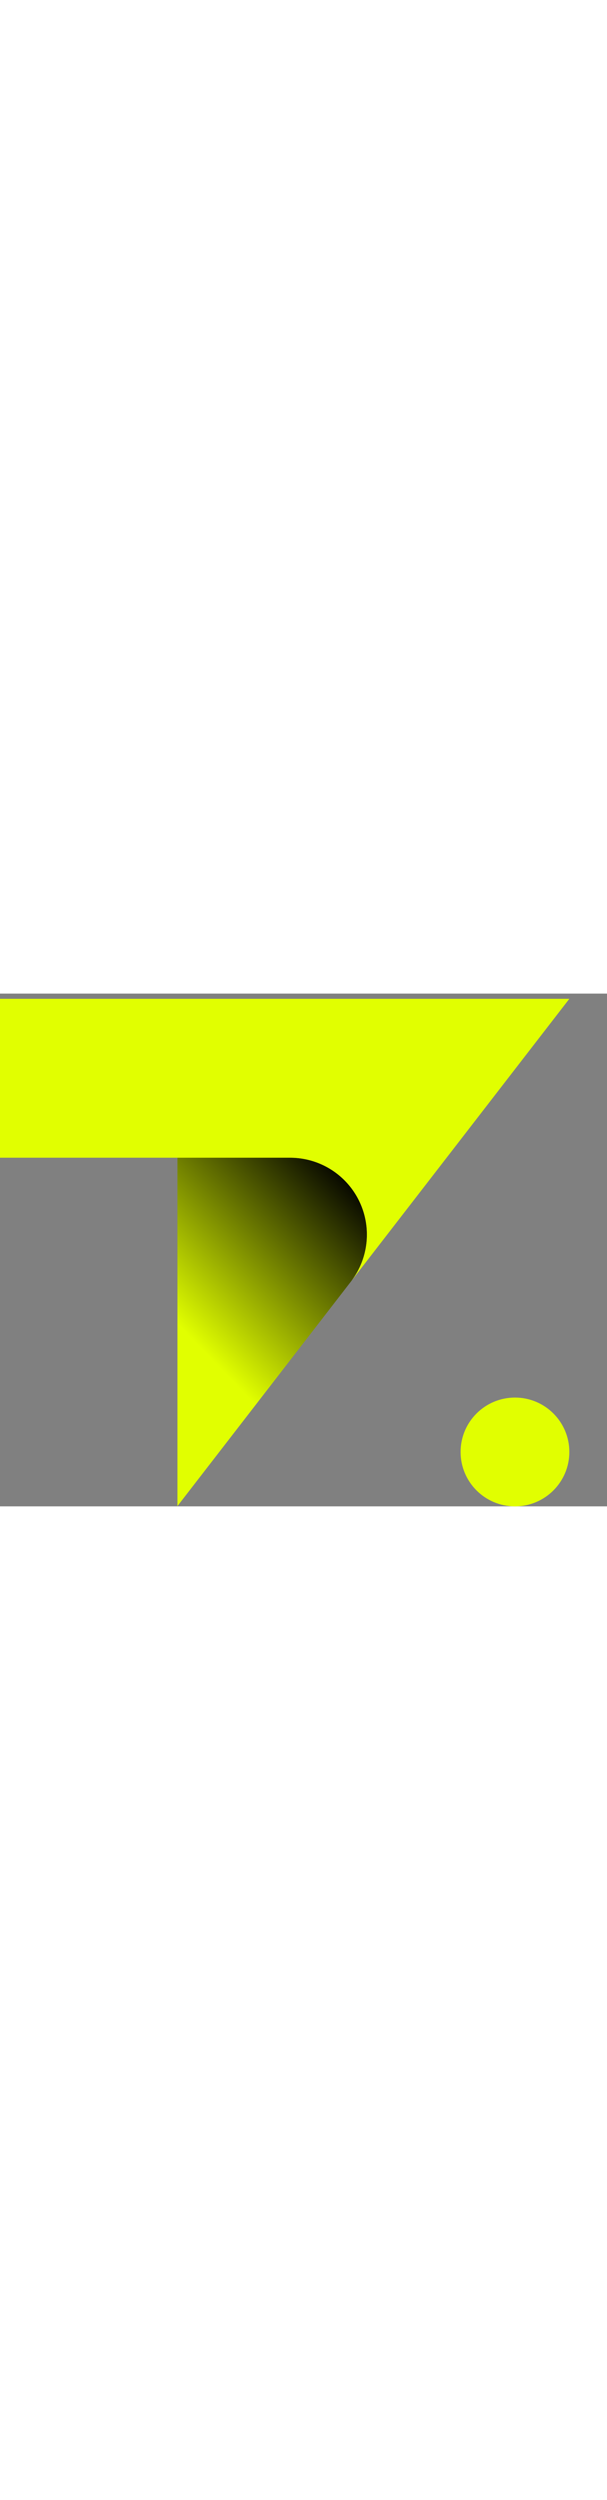 <svg xmlns="http://www.w3.org/2000/svg" width="28.424" viewBox="0 0 138.584 117.014"><rect x="0" y="0" width="138.584" height="117.014" fill="#808080" stroke="none"/><defs><clipPath id="a"><path d="M0 0h129.988v115.824H0z" data-name="Rectangle 203078"></path></clipPath><clipPath id="c"><path fill="#e1ff00" d="M0-.001v36.26h66.22a17.55 17.55 0 0 1 13.9 28.262l21.848-28.262.031-.04 27.989-36.22Z" data-name="Path 259449"></path></clipPath><linearGradient id="b" x1="0.287" x2="0.696" y1="0.64" y2="-0.079" gradientUnits="objectBoundingBox"><stop offset="0" stop-color="#e1ff00"></stop><stop offset="1"></stop></linearGradient></defs><g data-name="Group 417345"><g data-name="Group 417343"><g data-name="Group 119"><g data-name="Group 116"><g clip-path="url(#a)" data-name="Group 115" transform="translate(0 1.19)"><path fill="url(#b)" d="m304.135 265.021-28.081 36.329-11.53 14.918v-79.509h25.709a17.55 17.55 0 0 1 13.902 28.262Z" data-name="Path 259448" transform="translate(-224.012 -200.5)"></path></g></g><g data-name="Group 118"><g clip-path="url(#c)" data-name="Group 117" transform="translate(0 1.19)"><path fill="#e1ff00" d="M-2.293 64.44.164-4.62 132.281.08l-2.458 69.06z" data-name="Rectangle 203079"></path></g></g></g><circle cx="12.414" cy="12.414" r="12.414" fill="#e1ff00" data-name="Ellipse 157" transform="translate(105.158 92.186)"></circle></g></g></svg>
